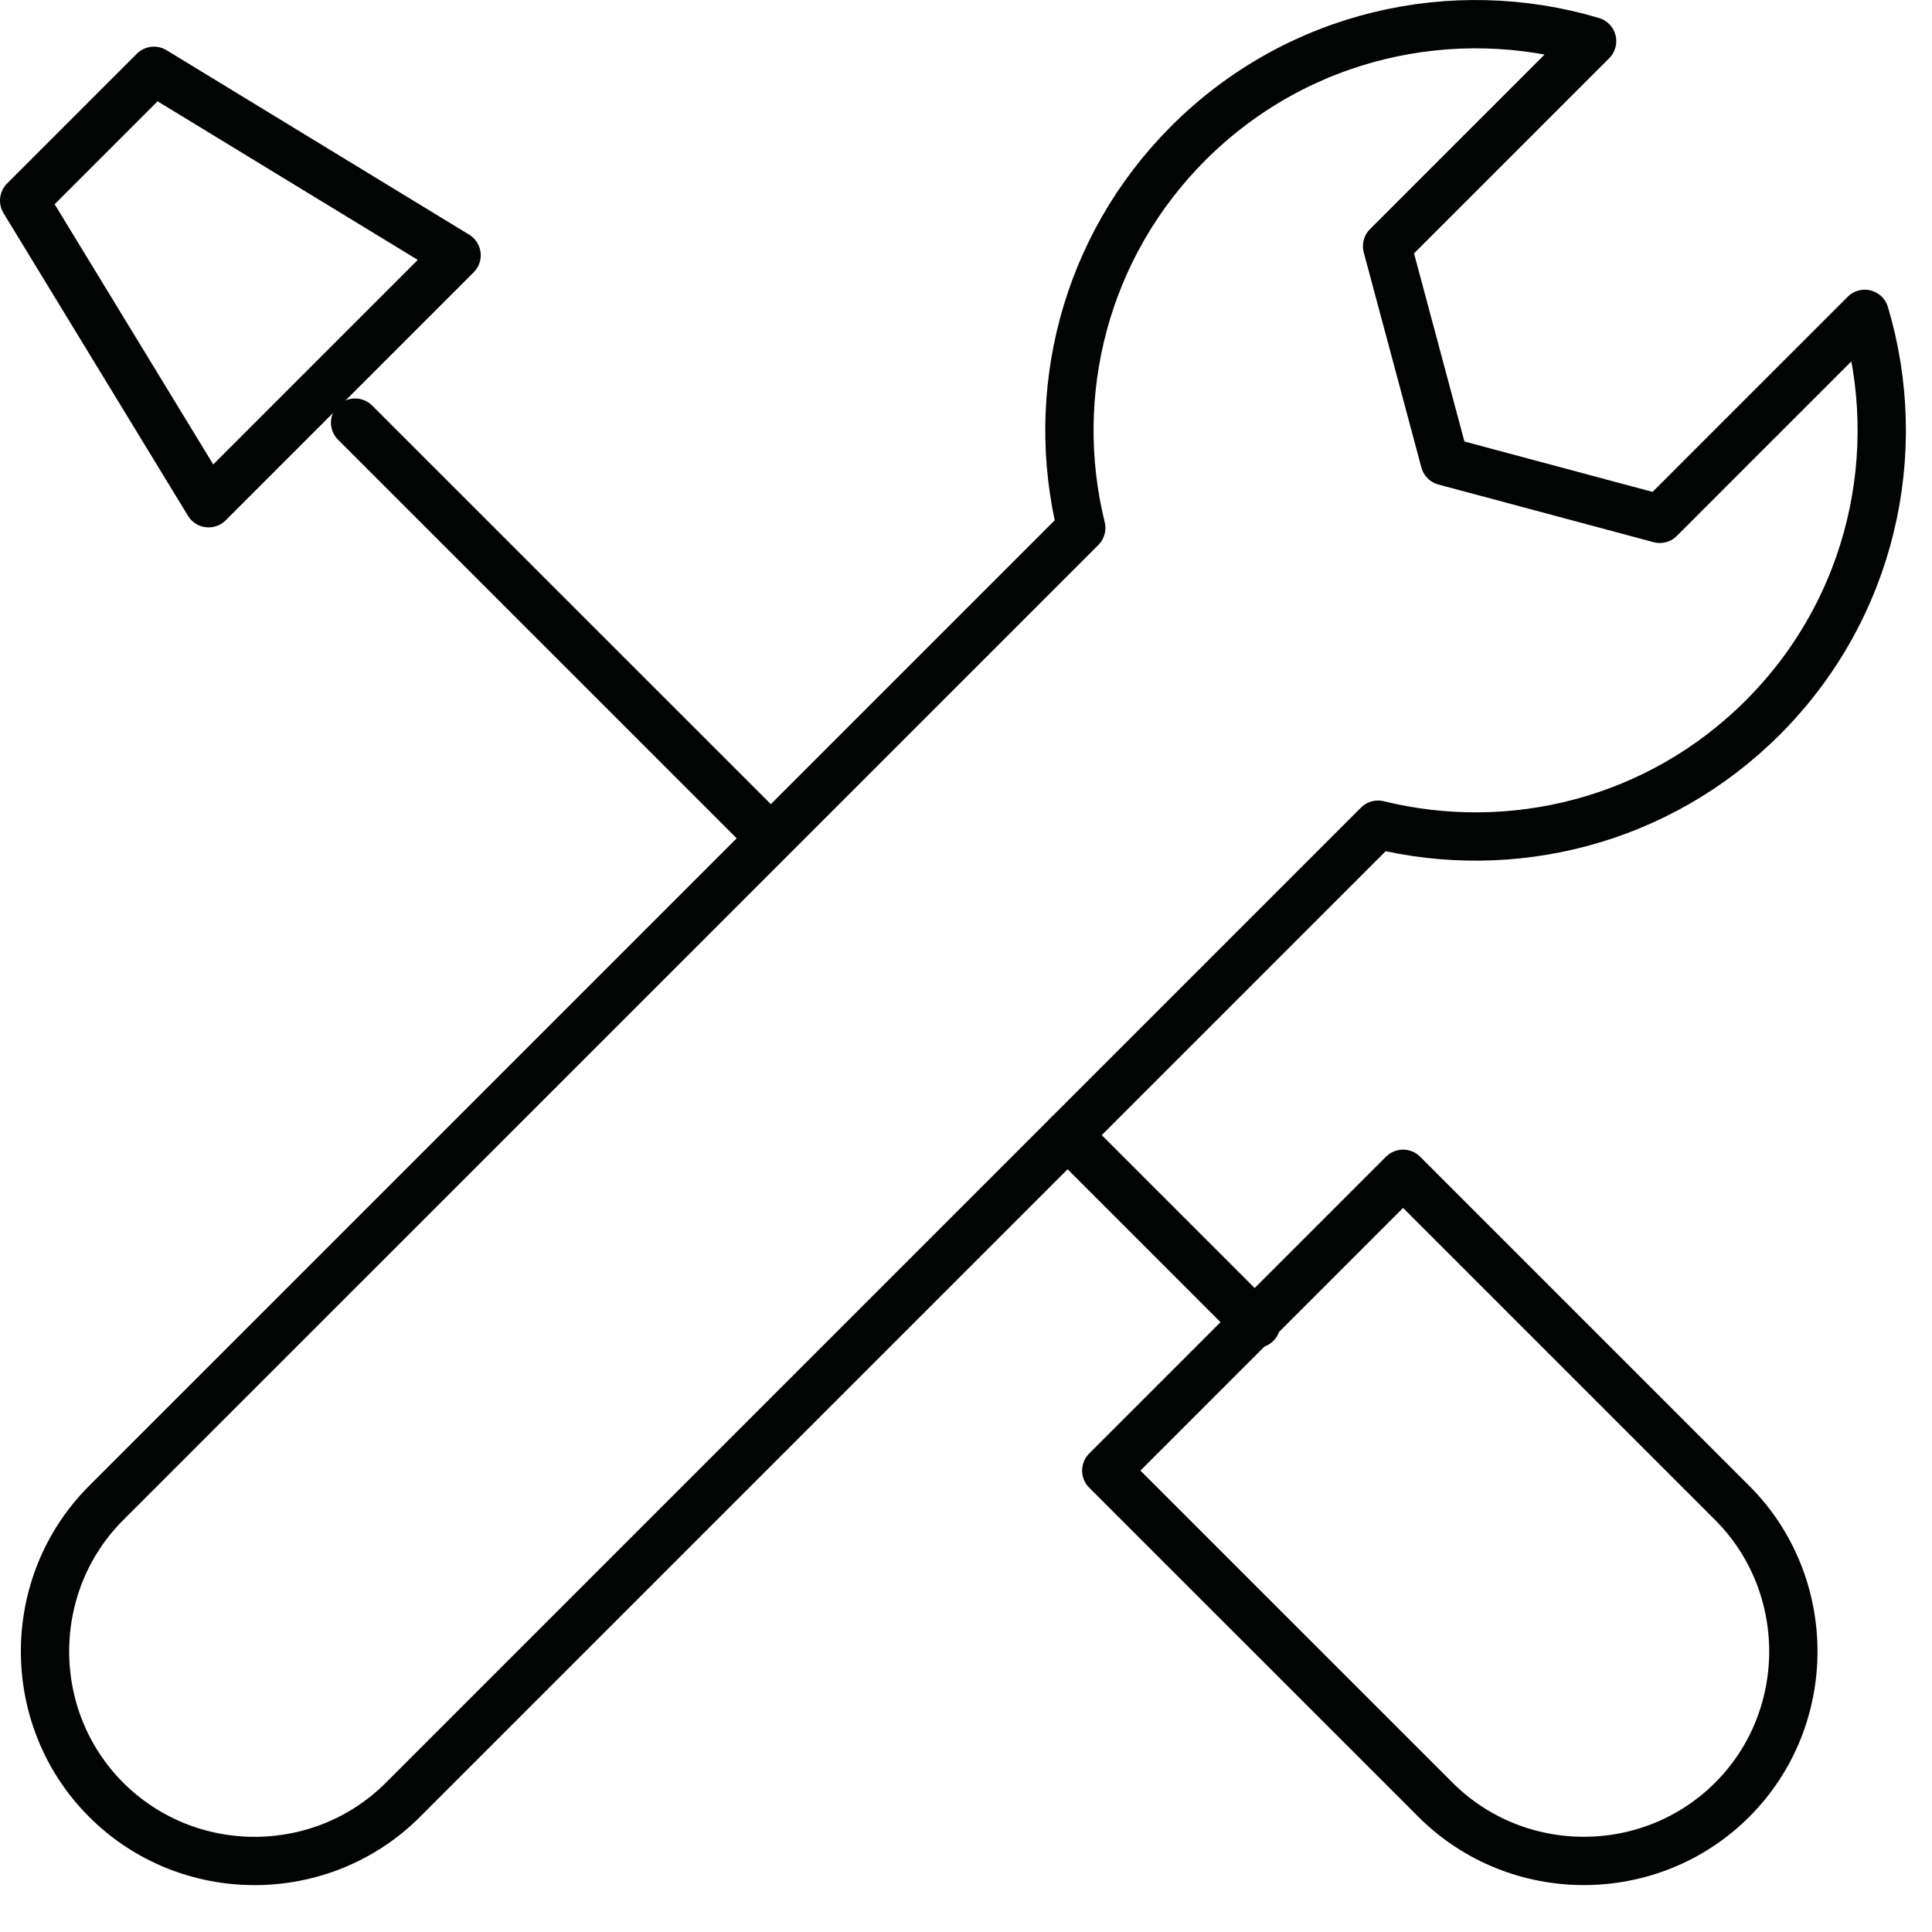 <?xml version="1.0" encoding="utf-8"?>
<svg width="40px" height="40px" viewbox="0 0 40 40" version="1.1" xmlns:xlink="http://www.w3.org/1999/xlink" xmlns="http://www.w3.org/2000/svg">
  <g id="Group-11" transform="translate(0.5 0.5)">
    <path d="M32.031 0.352C29.165 -0.503 25.935 0.201 23.672 2.463C21.512 4.623 20.773 7.665 21.454 10.43L1.266 30.617C-0.42 32.303 -0.424 35.072 1.266 36.762C2.956 38.452 5.721 38.452 7.411 36.762L27.599 16.574C30.363 17.255 33.405 16.516 35.565 14.356C37.827 12.094 38.531 8.863 37.676 5.998L35.061 8.612L33.432 10.242L31.205 9.645L28.979 9.049L28.383 6.823L27.786 4.597L29.416 2.967L32.031 0.352Z" transform="translate(0.432 6.1035156E-05)" id="Stroke-1" fill="none" fill-rule="evenodd" stroke="#020303" stroke-width="1" stroke-linecap="round" stroke-linejoin="round" />
    <path d="M6.145 0L12.96 6.815C14.644 8.499 14.65 11.27 12.96 12.959C11.27 14.649 8.505 14.649 6.815 12.959L0 6.145L6.145 0Z" transform="translate(22.404 23.802)" id="Stroke-3" fill="none" fill-rule="evenodd" stroke="#020303" stroke-width="1" stroke-linecap="round" stroke-linejoin="round" />
    <path d="M0 0L8.42 8.419" transform="translate(6.852 8.25)" id="Stroke-5" fill="none" fill-rule="evenodd" stroke="#020303" stroke-width="1" stroke-linecap="round" stroke-linejoin="round" />
    <path d="M0 0L3.906 3.906" transform="translate(21.604 23.002)" id="Stroke-7" fill="none" fill-rule="evenodd" stroke="#020303" stroke-width="1" stroke-linecap="round" stroke-linejoin="round" />
    <path d="M0 2.687L2.687 0L8.953 3.819L3.819 8.953L0 2.687Z" transform="translate(0 0.966)" id="Stroke-9" fill="none" fill-rule="evenodd" stroke="#020303" stroke-width="1" stroke-linecap="round" stroke-linejoin="round" />
  </g>
</svg>